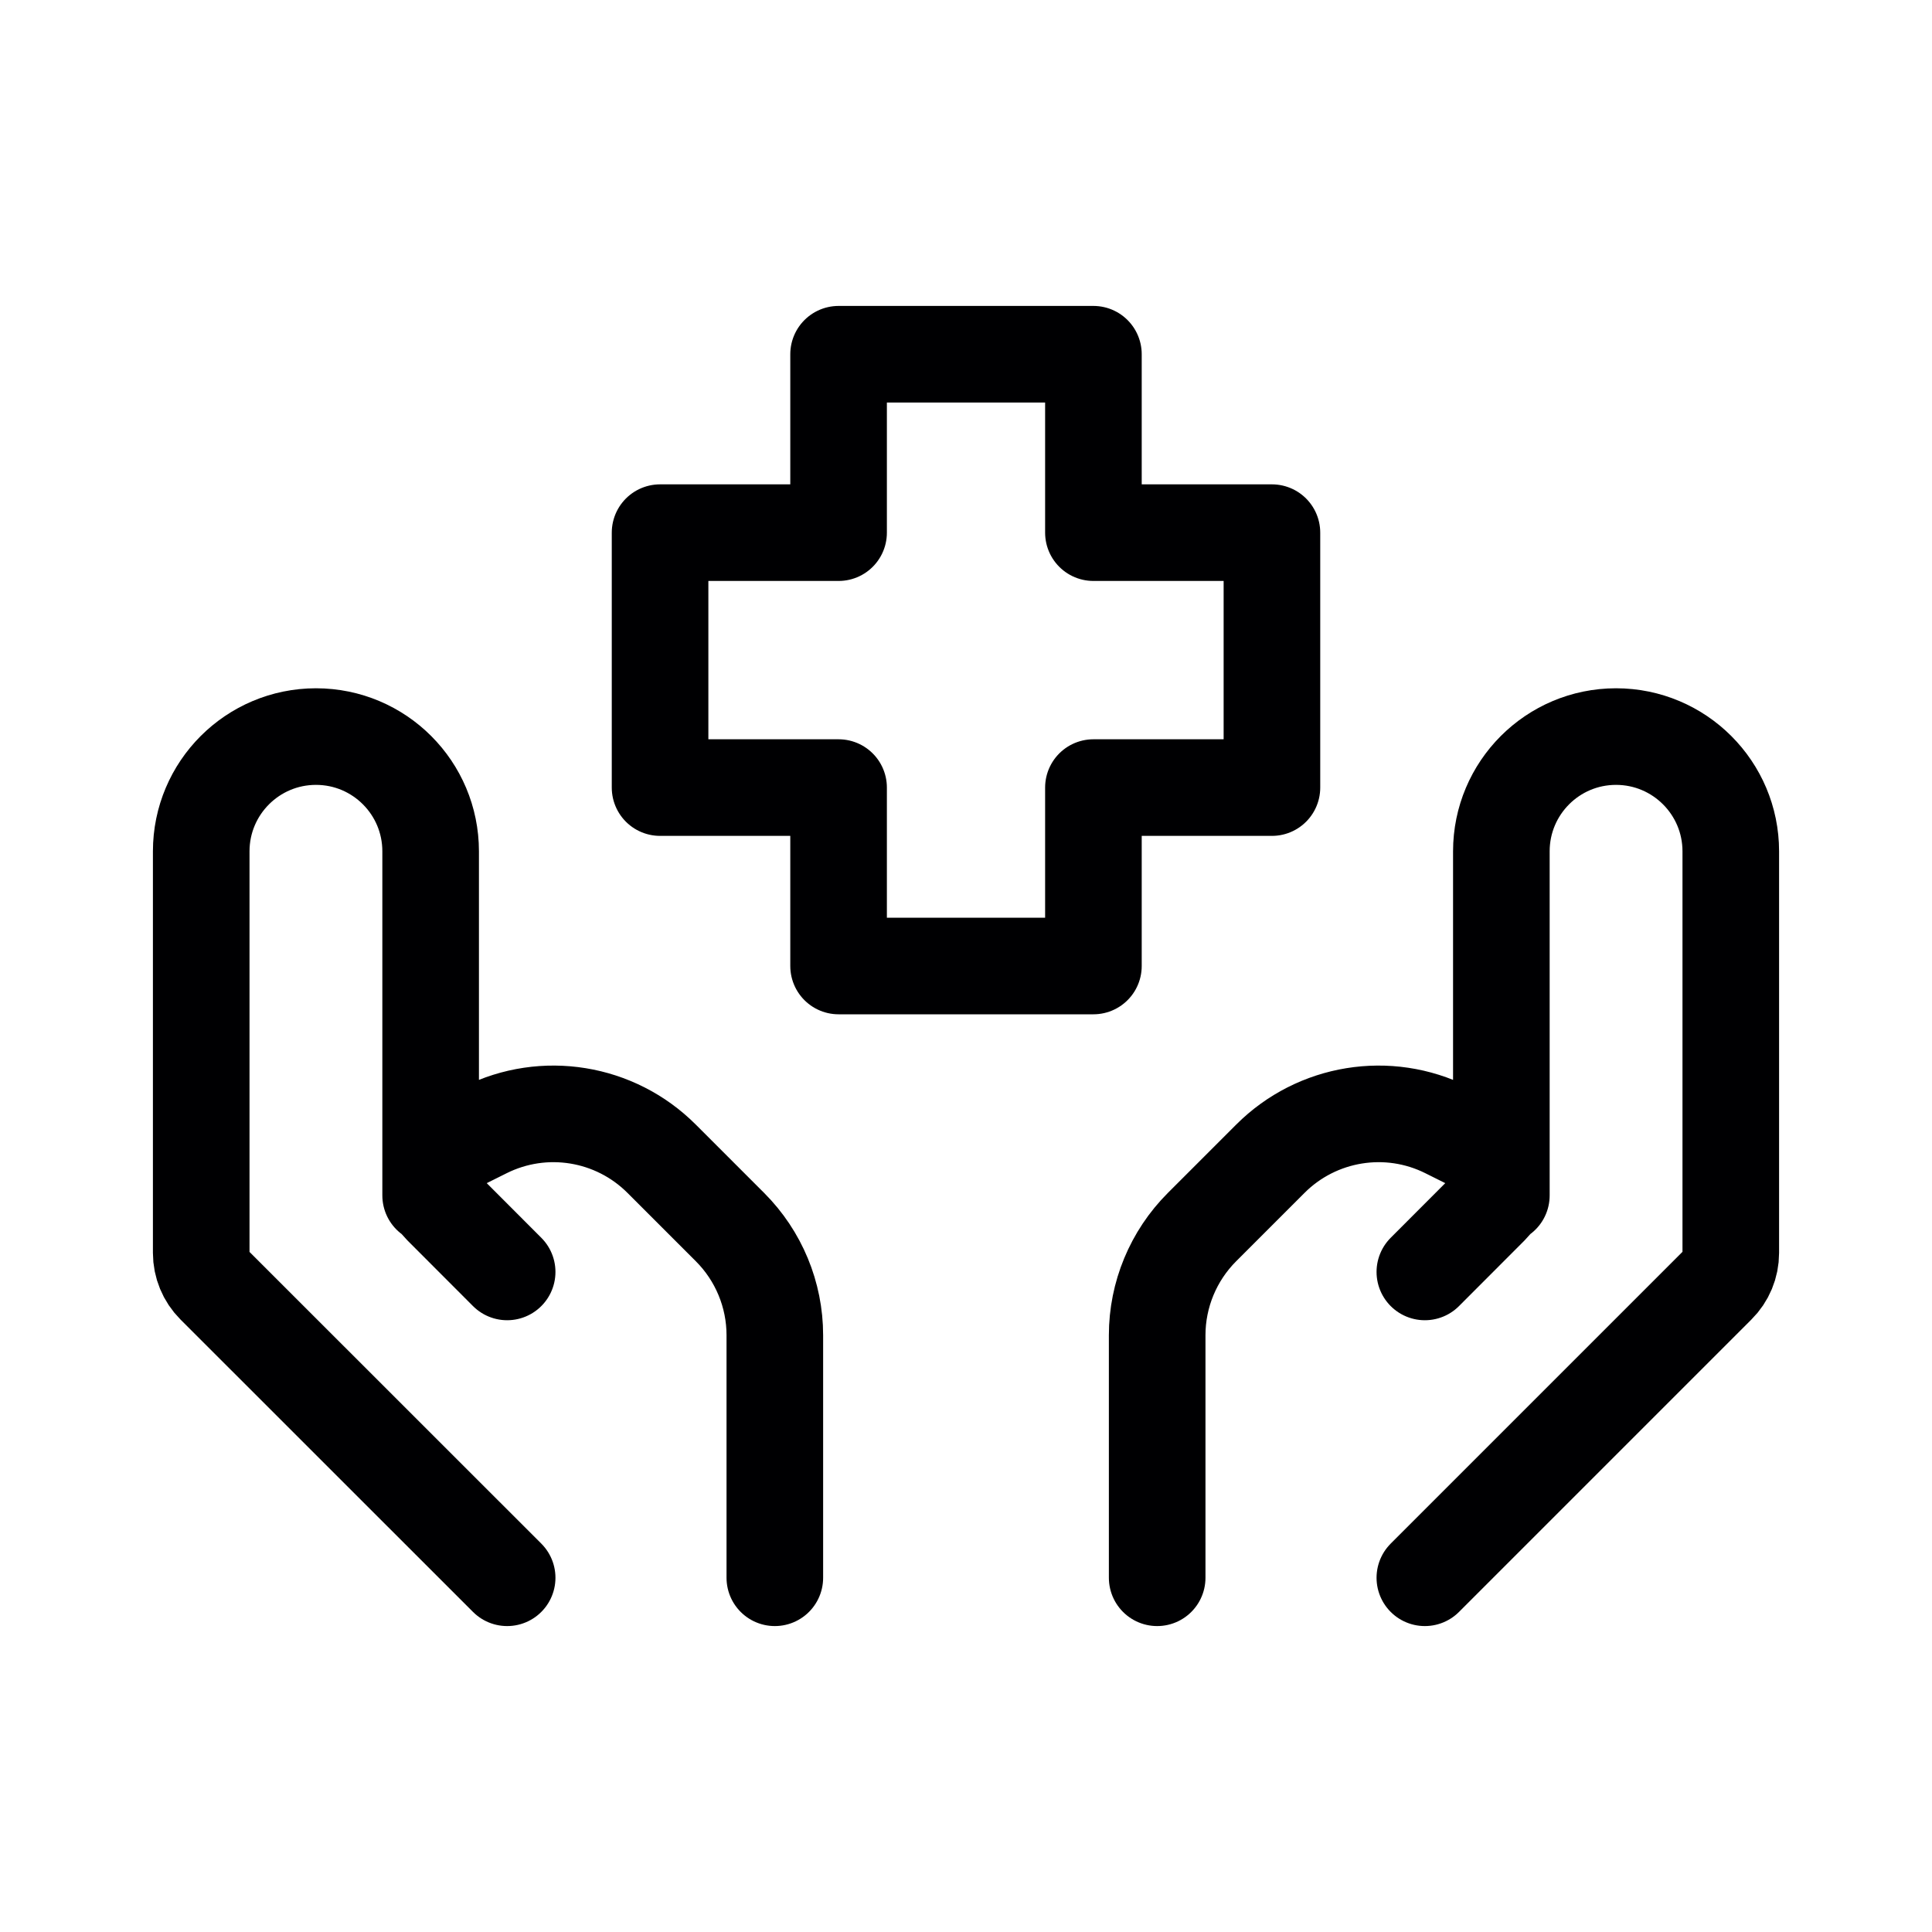 <svg width="20" height="20" viewBox="0 0 20 20" fill="none" xmlns="http://www.w3.org/2000/svg">
<path d="M14.75 16.333L17.777 13.306C17.867 13.217 17.917 13.096 17.917 12.97V8.813C17.917 8.157 17.385 7.625 16.729 7.625C16.073 7.625 15.542 8.157 15.542 8.813V12.375M14.75 13.167L15.429 12.487C15.501 12.415 15.542 12.318 15.542 12.216C15.542 12.071 15.46 11.938 15.33 11.873L14.979 11.698C14.37 11.393 13.633 11.513 13.151 11.995L12.443 12.703C12.146 13 11.979 13.403 11.979 13.822V16.333M5.25 16.333L2.222 13.306C2.133 13.217 2.083 13.096 2.083 12.97V8.813C2.083 8.157 2.615 7.625 3.271 7.625C3.927 7.625 4.458 8.157 4.458 8.813V12.375M5.25 13.167L4.571 12.487C4.499 12.415 4.458 12.318 4.458 12.216C4.458 12.071 4.54 11.938 4.67 11.873L5.021 11.698C5.631 11.393 6.367 11.513 6.849 11.995L7.557 12.703C7.854 13 8.021 13.403 8.021 13.822V16.333M8.681 10H11.319V8.153H13.167V5.514H11.319V3.667H8.681V5.514H6.833V8.153H8.681V10Z" stroke="#000002" stroke-linecap="round" stroke-linejoin="round"/>
</svg>
